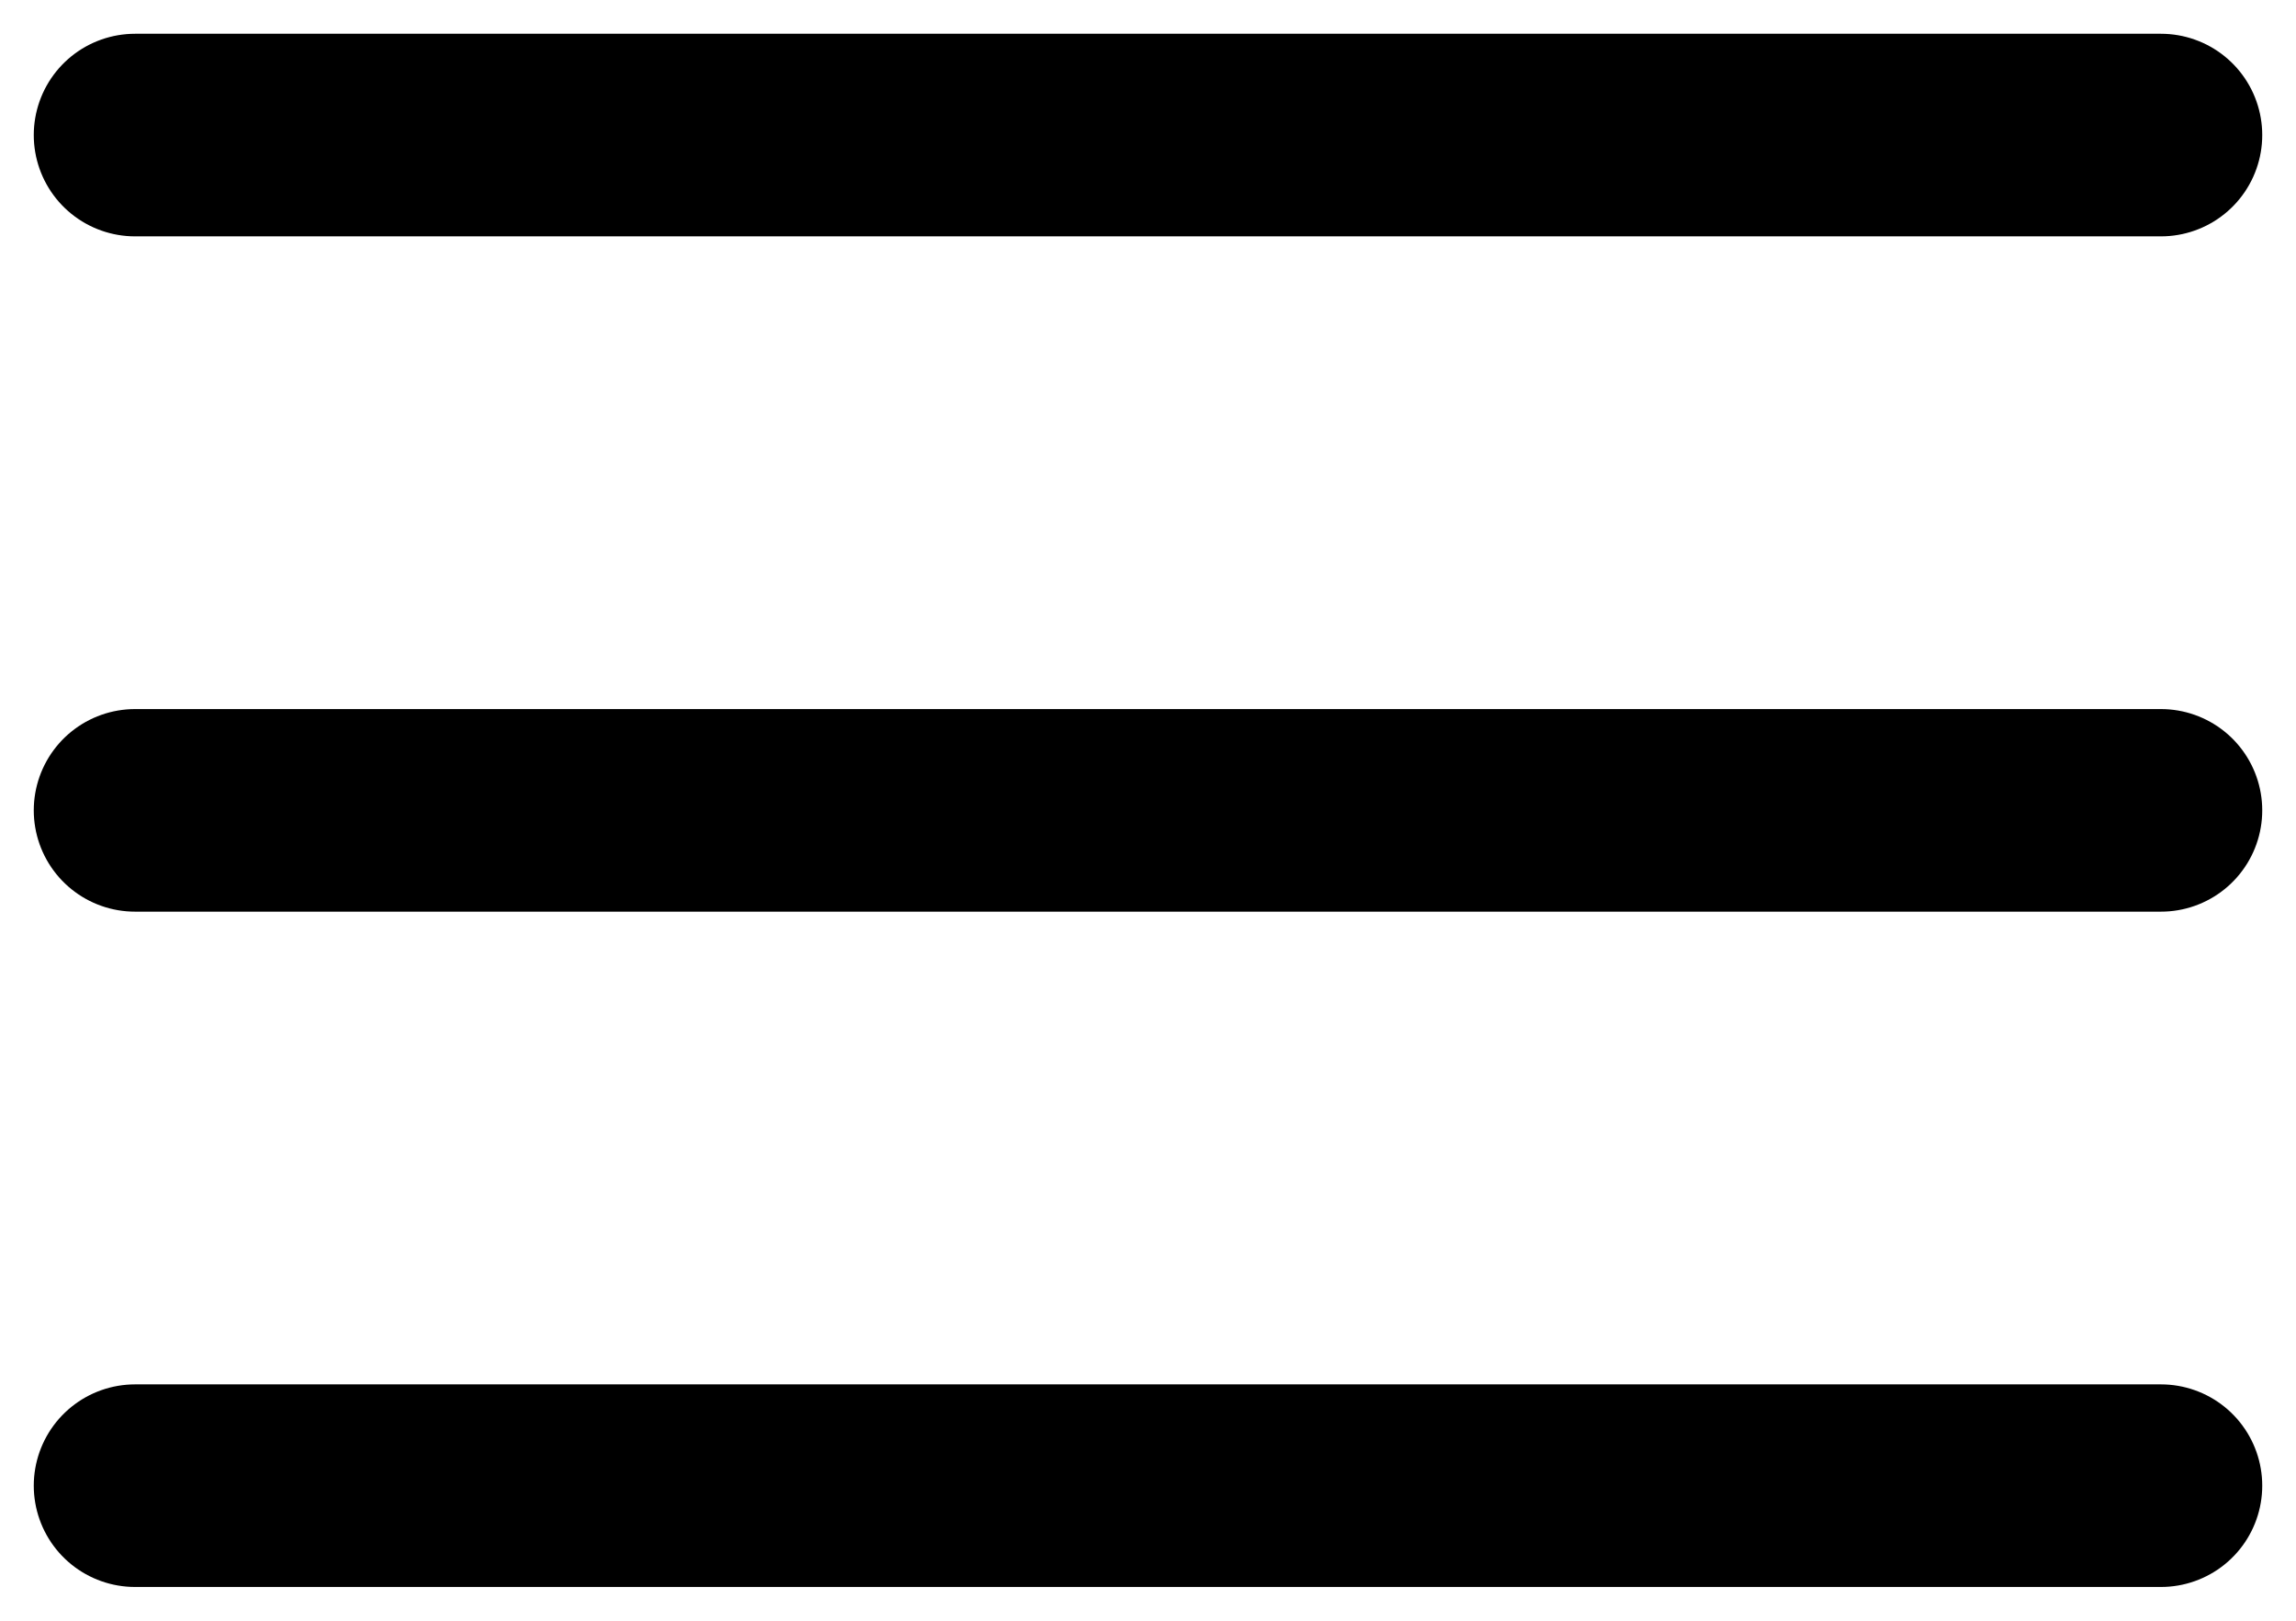<?xml version="1.0" encoding="UTF-8"?> <svg xmlns="http://www.w3.org/2000/svg" width="34" height="24" viewBox="0 0 34 24" fill="none"><path d="M2 2H32" stroke="black" stroke-width="3" stroke-linecap="round"></path><path d="M2 12H32" stroke="black" stroke-width="3" stroke-linecap="round"></path><path d="M2 22H32" stroke="black" stroke-width="3" stroke-linecap="round"></path></svg> 